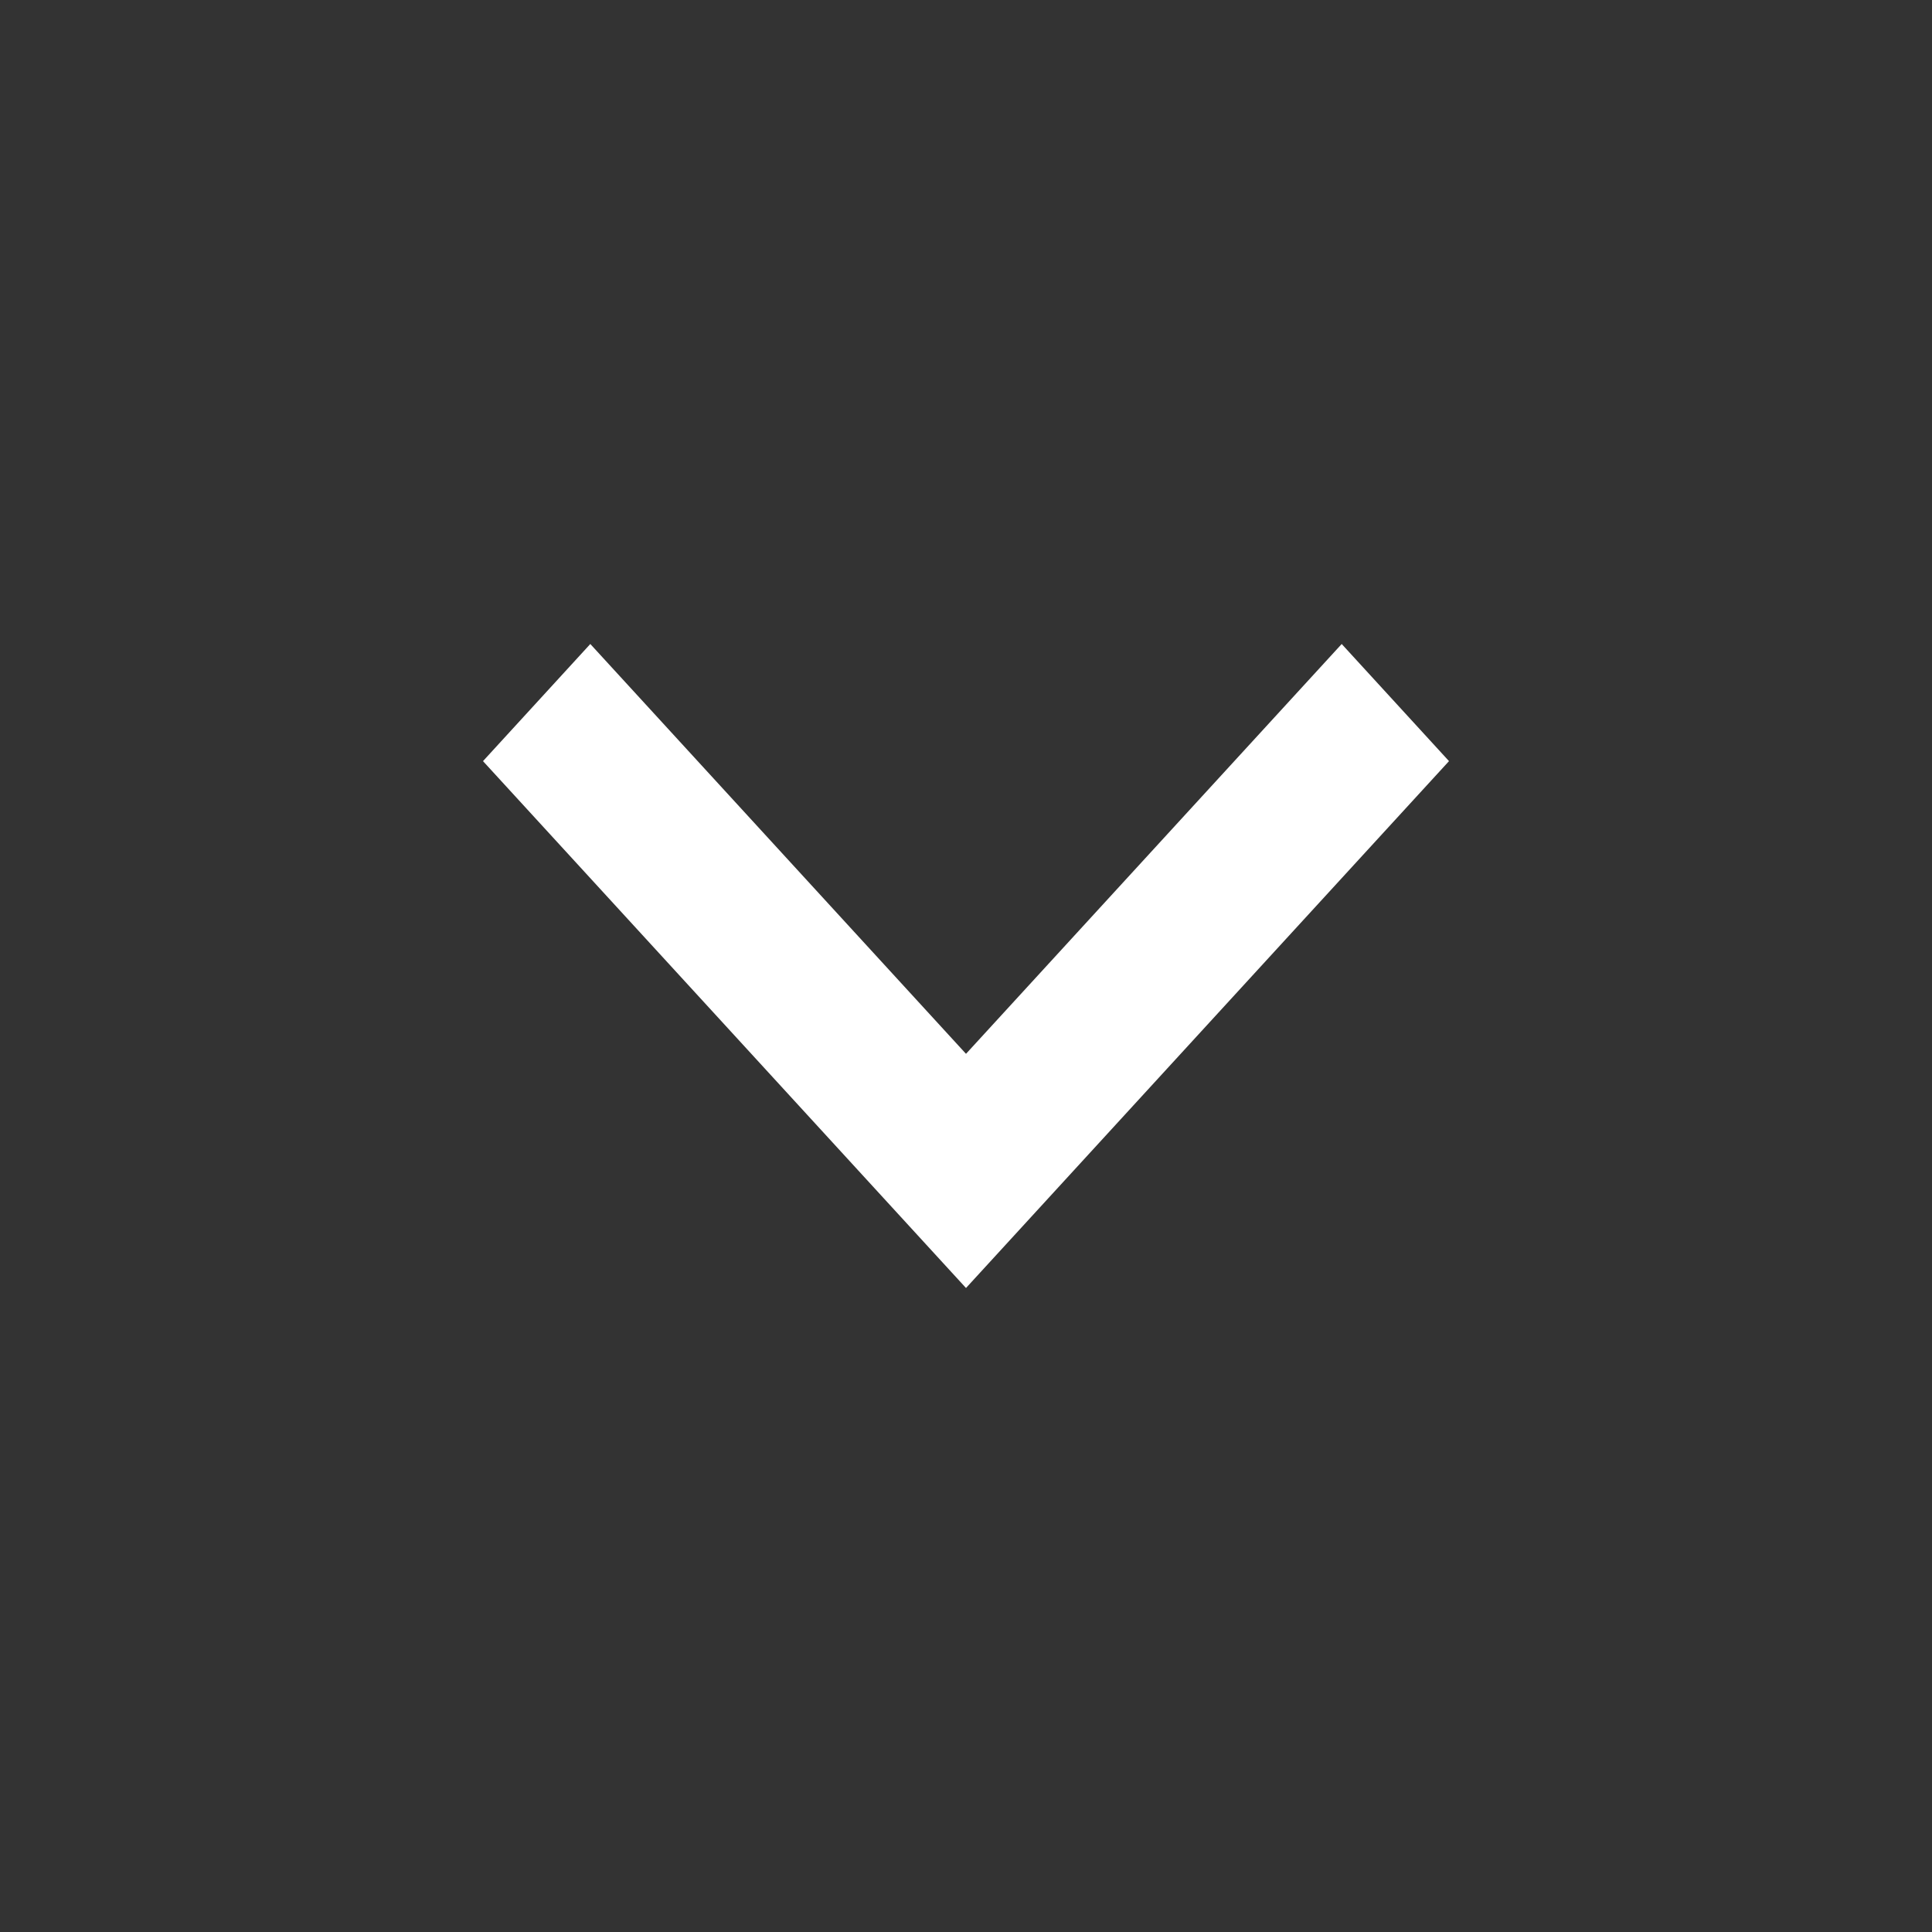 <svg width="24" height="24" viewBox="0 0 24 24" fill="none" xmlns="http://www.w3.org/2000/svg">
<rect x="0" y="0" width="24" height="24" fill="#333333" stroke="none"/>
<path d="M16.667 8L18 9.455L12 16L6 9.455L7.333 8L12 13.091L16.667 8Z" fill="white"/>
</svg>
